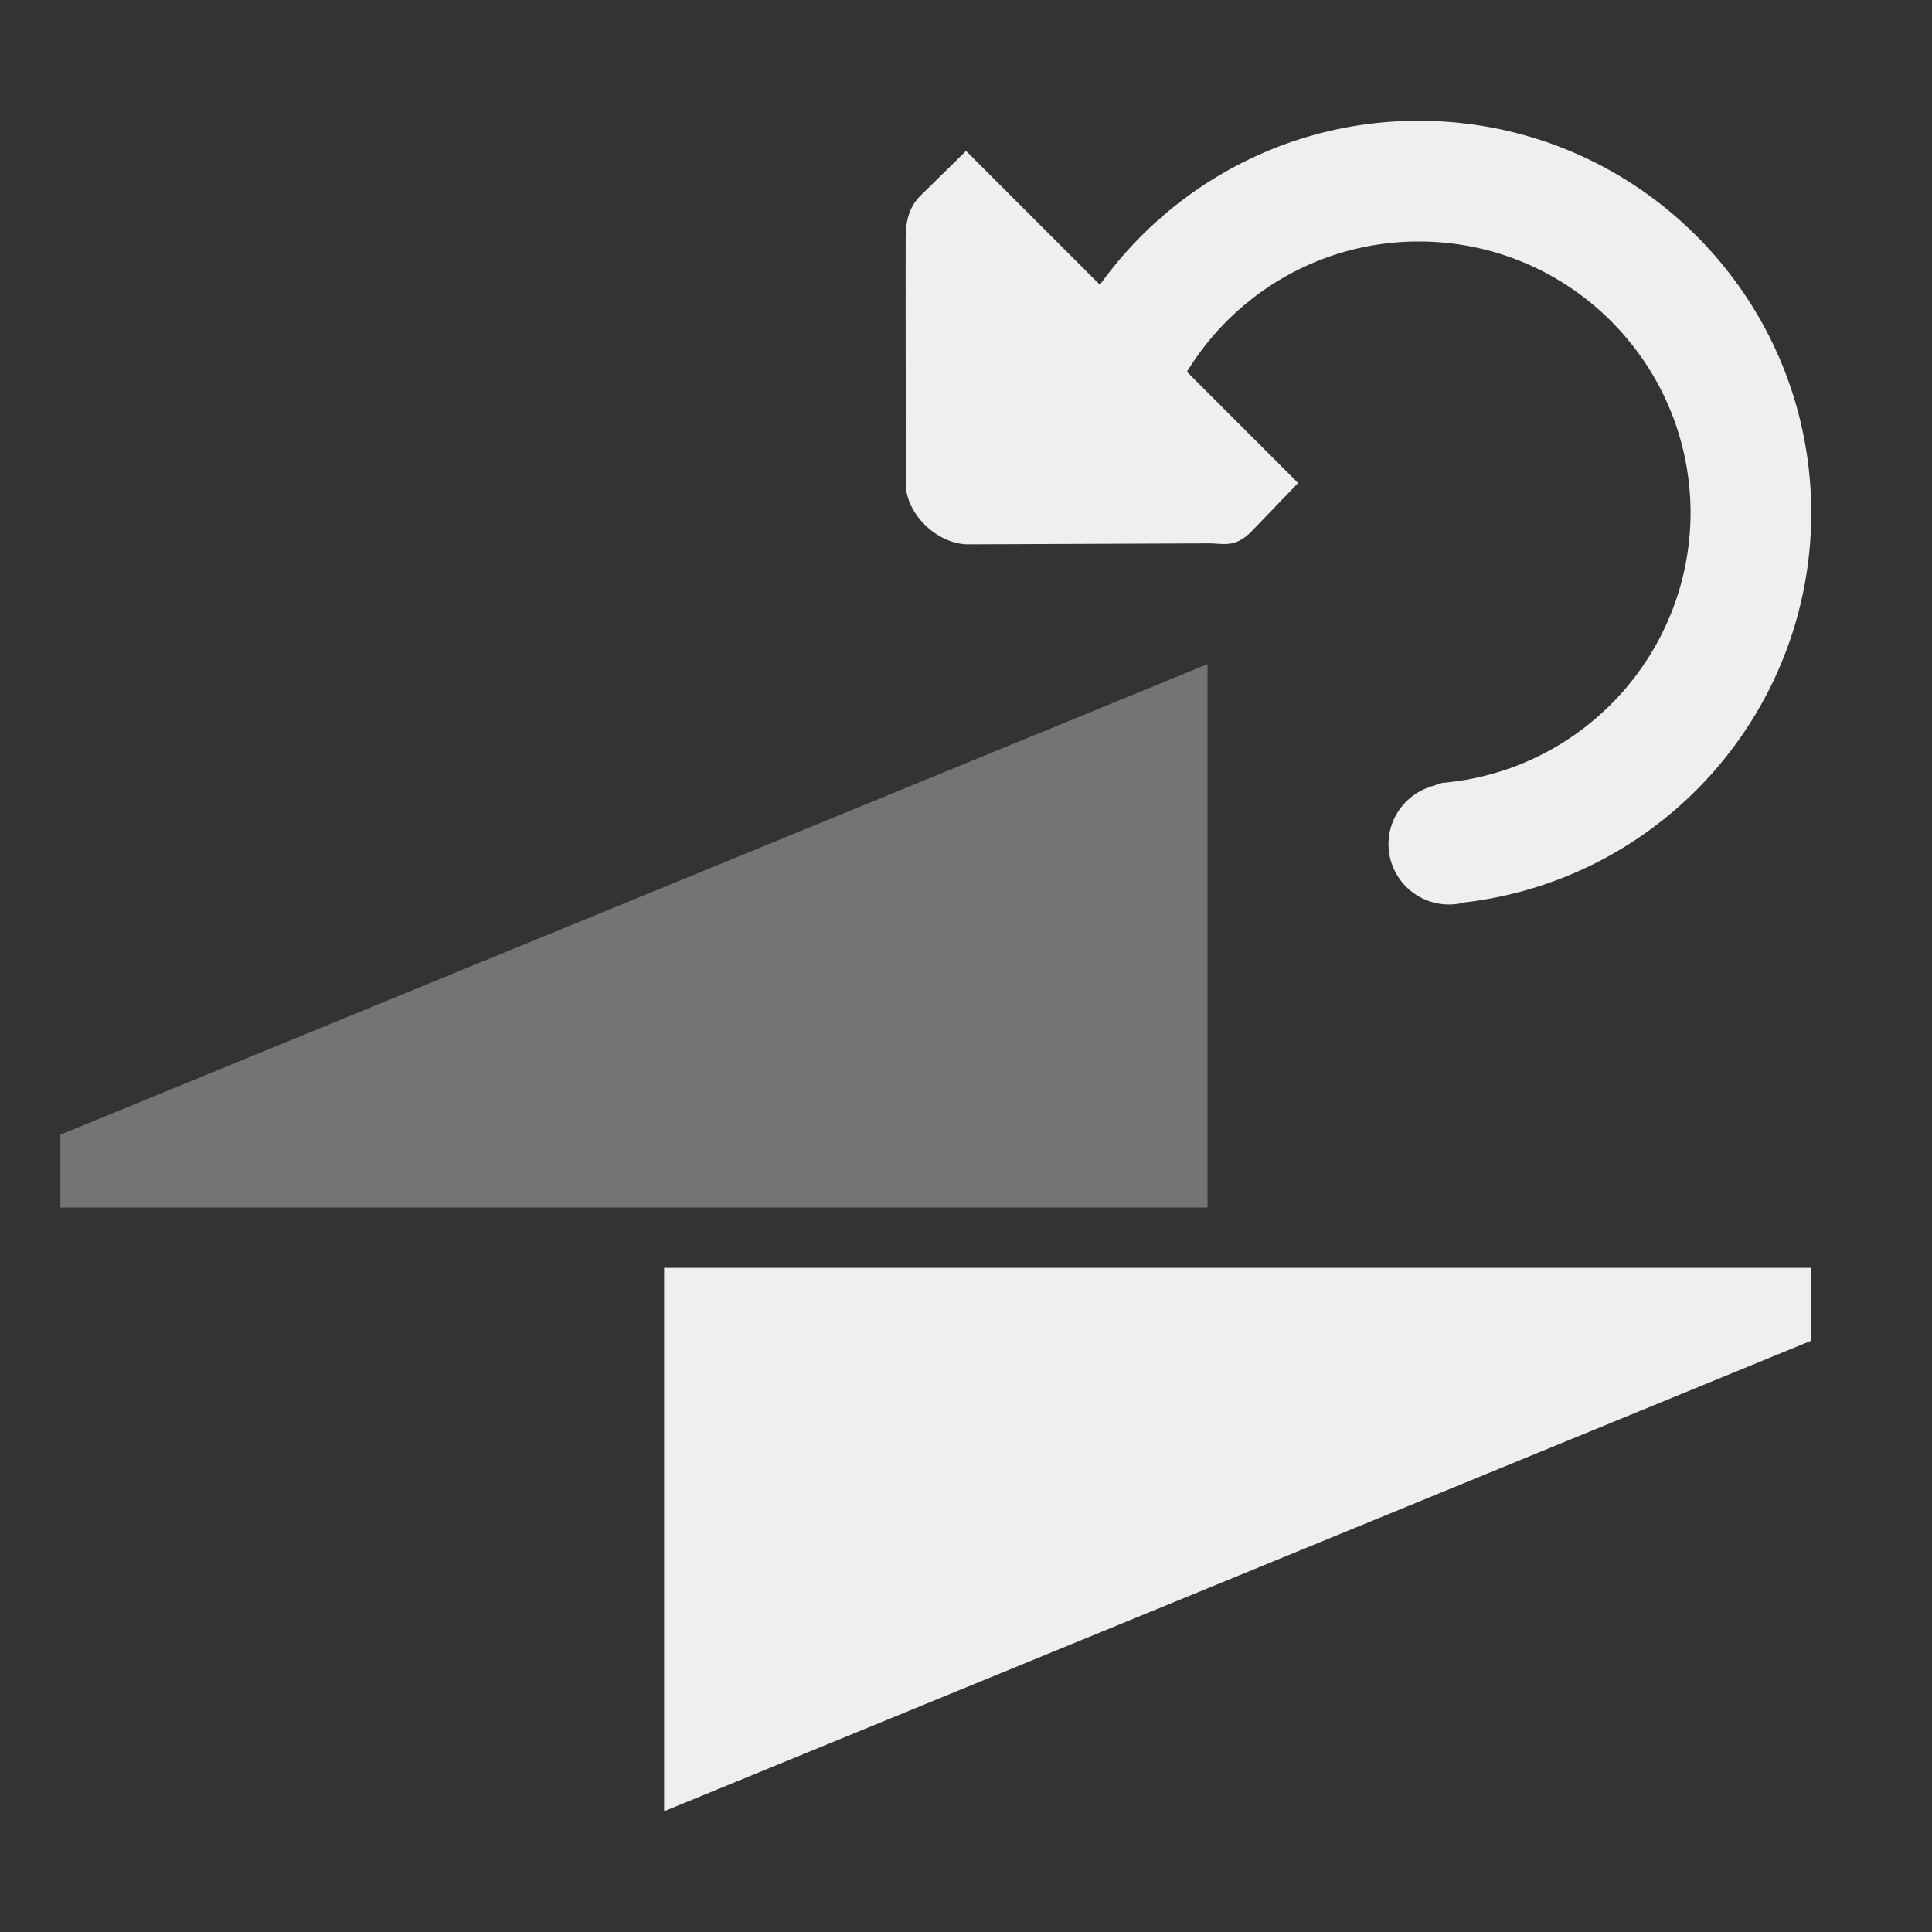 <svg height="32" viewBox="0 0 32 32" width="32" xmlns="http://www.w3.org/2000/svg"><rect x="0" y="0" width="32" height="32" fill="#333333" stroke="none"/><g fill="#efefef"><path d="m23.501 2c-2.178 0-4.104 1.073-5.283 2.717l-2.217-2.217-.754.74c-.188.188-.252.417-.246.76-.002 1.386.002 2.614 0 4 0 .5.499.999 1.016 1.016l3.984-.016c.261-.005.455.092.746-.217l.754-.783-1.842-1.842c.79-1.294 2.214-2.158 3.842-2.158 2.485 0 4.5 2.015 4.5 4.5-.009 2.328-1.792 4.266-4.111 4.467l-.172.055-.053.016c.002-.001.017-.003.021-.004a1 1 0 0 0 -.688.947 1 1 0 0 0 1 1 1 1 0 0 0 .266-.035c3.268-.387 5.731-3.155 5.736-6.445 0-3.59-2.91-6.5-6.5-6.5z" stroke-width="1.333"/><g stroke-width=".974"><path d="m30 21h-19v9l19-7.794z"/><path d="m1 20h19v-9l-19 7.794z" opacity=".35"/></g></g></svg>